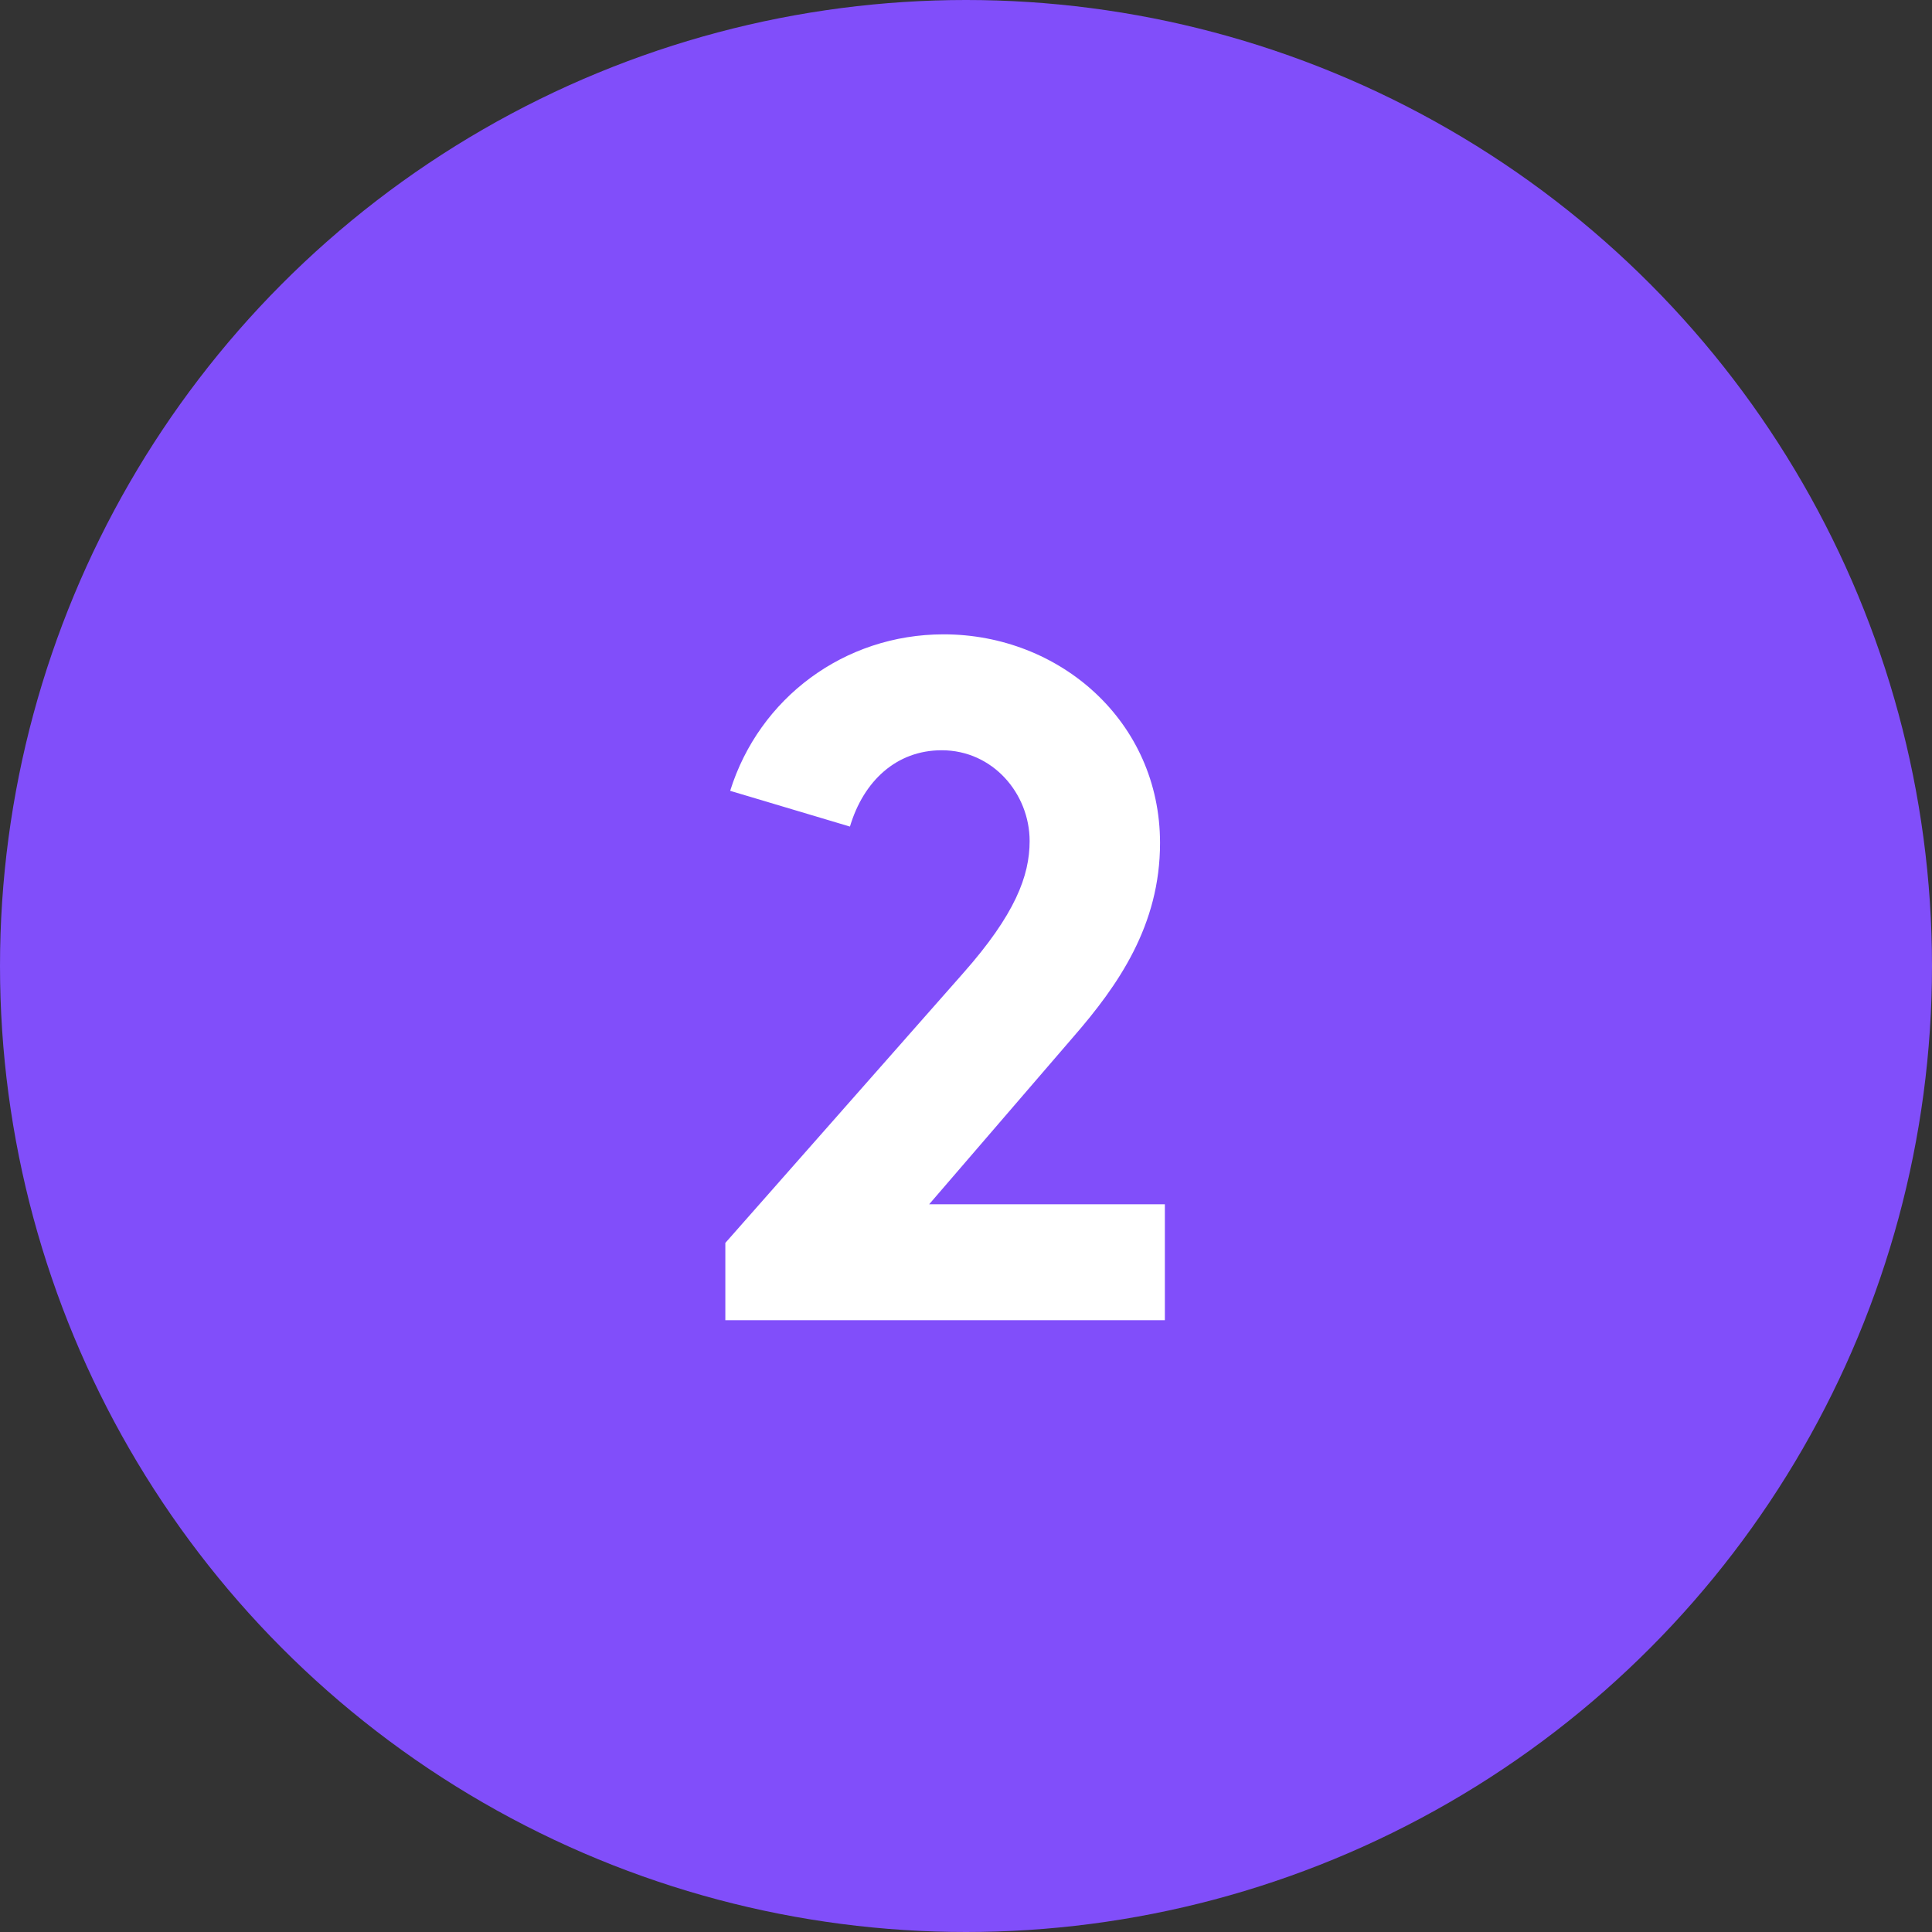 <svg width="60" height="60" viewBox="0 0 60 60" fill="none" xmlns="http://www.w3.org/2000/svg">
<rect x="0" y="0" width="60" height="60" fill="#333333" stroke="none"/>
<circle cx="30" cy="30" r="30" fill="#814EFA"/>
<path d="M26.396 25.67C26.816 24.26 27.836 23.3 29.246 23.3C30.836 23.3 31.976 24.65 31.976 26.12C31.976 27.2 31.526 28.4 29.906 30.23L22.526 38.6V41H36.176V37.4H28.856L33.326 32.21C34.736 30.59 36.026 28.73 36.026 26.18C36.026 22.4 32.906 19.7 29.306 19.7C26.216 19.7 23.576 21.68 22.676 24.56L26.396 25.67Z" fill="white"/>
</svg>